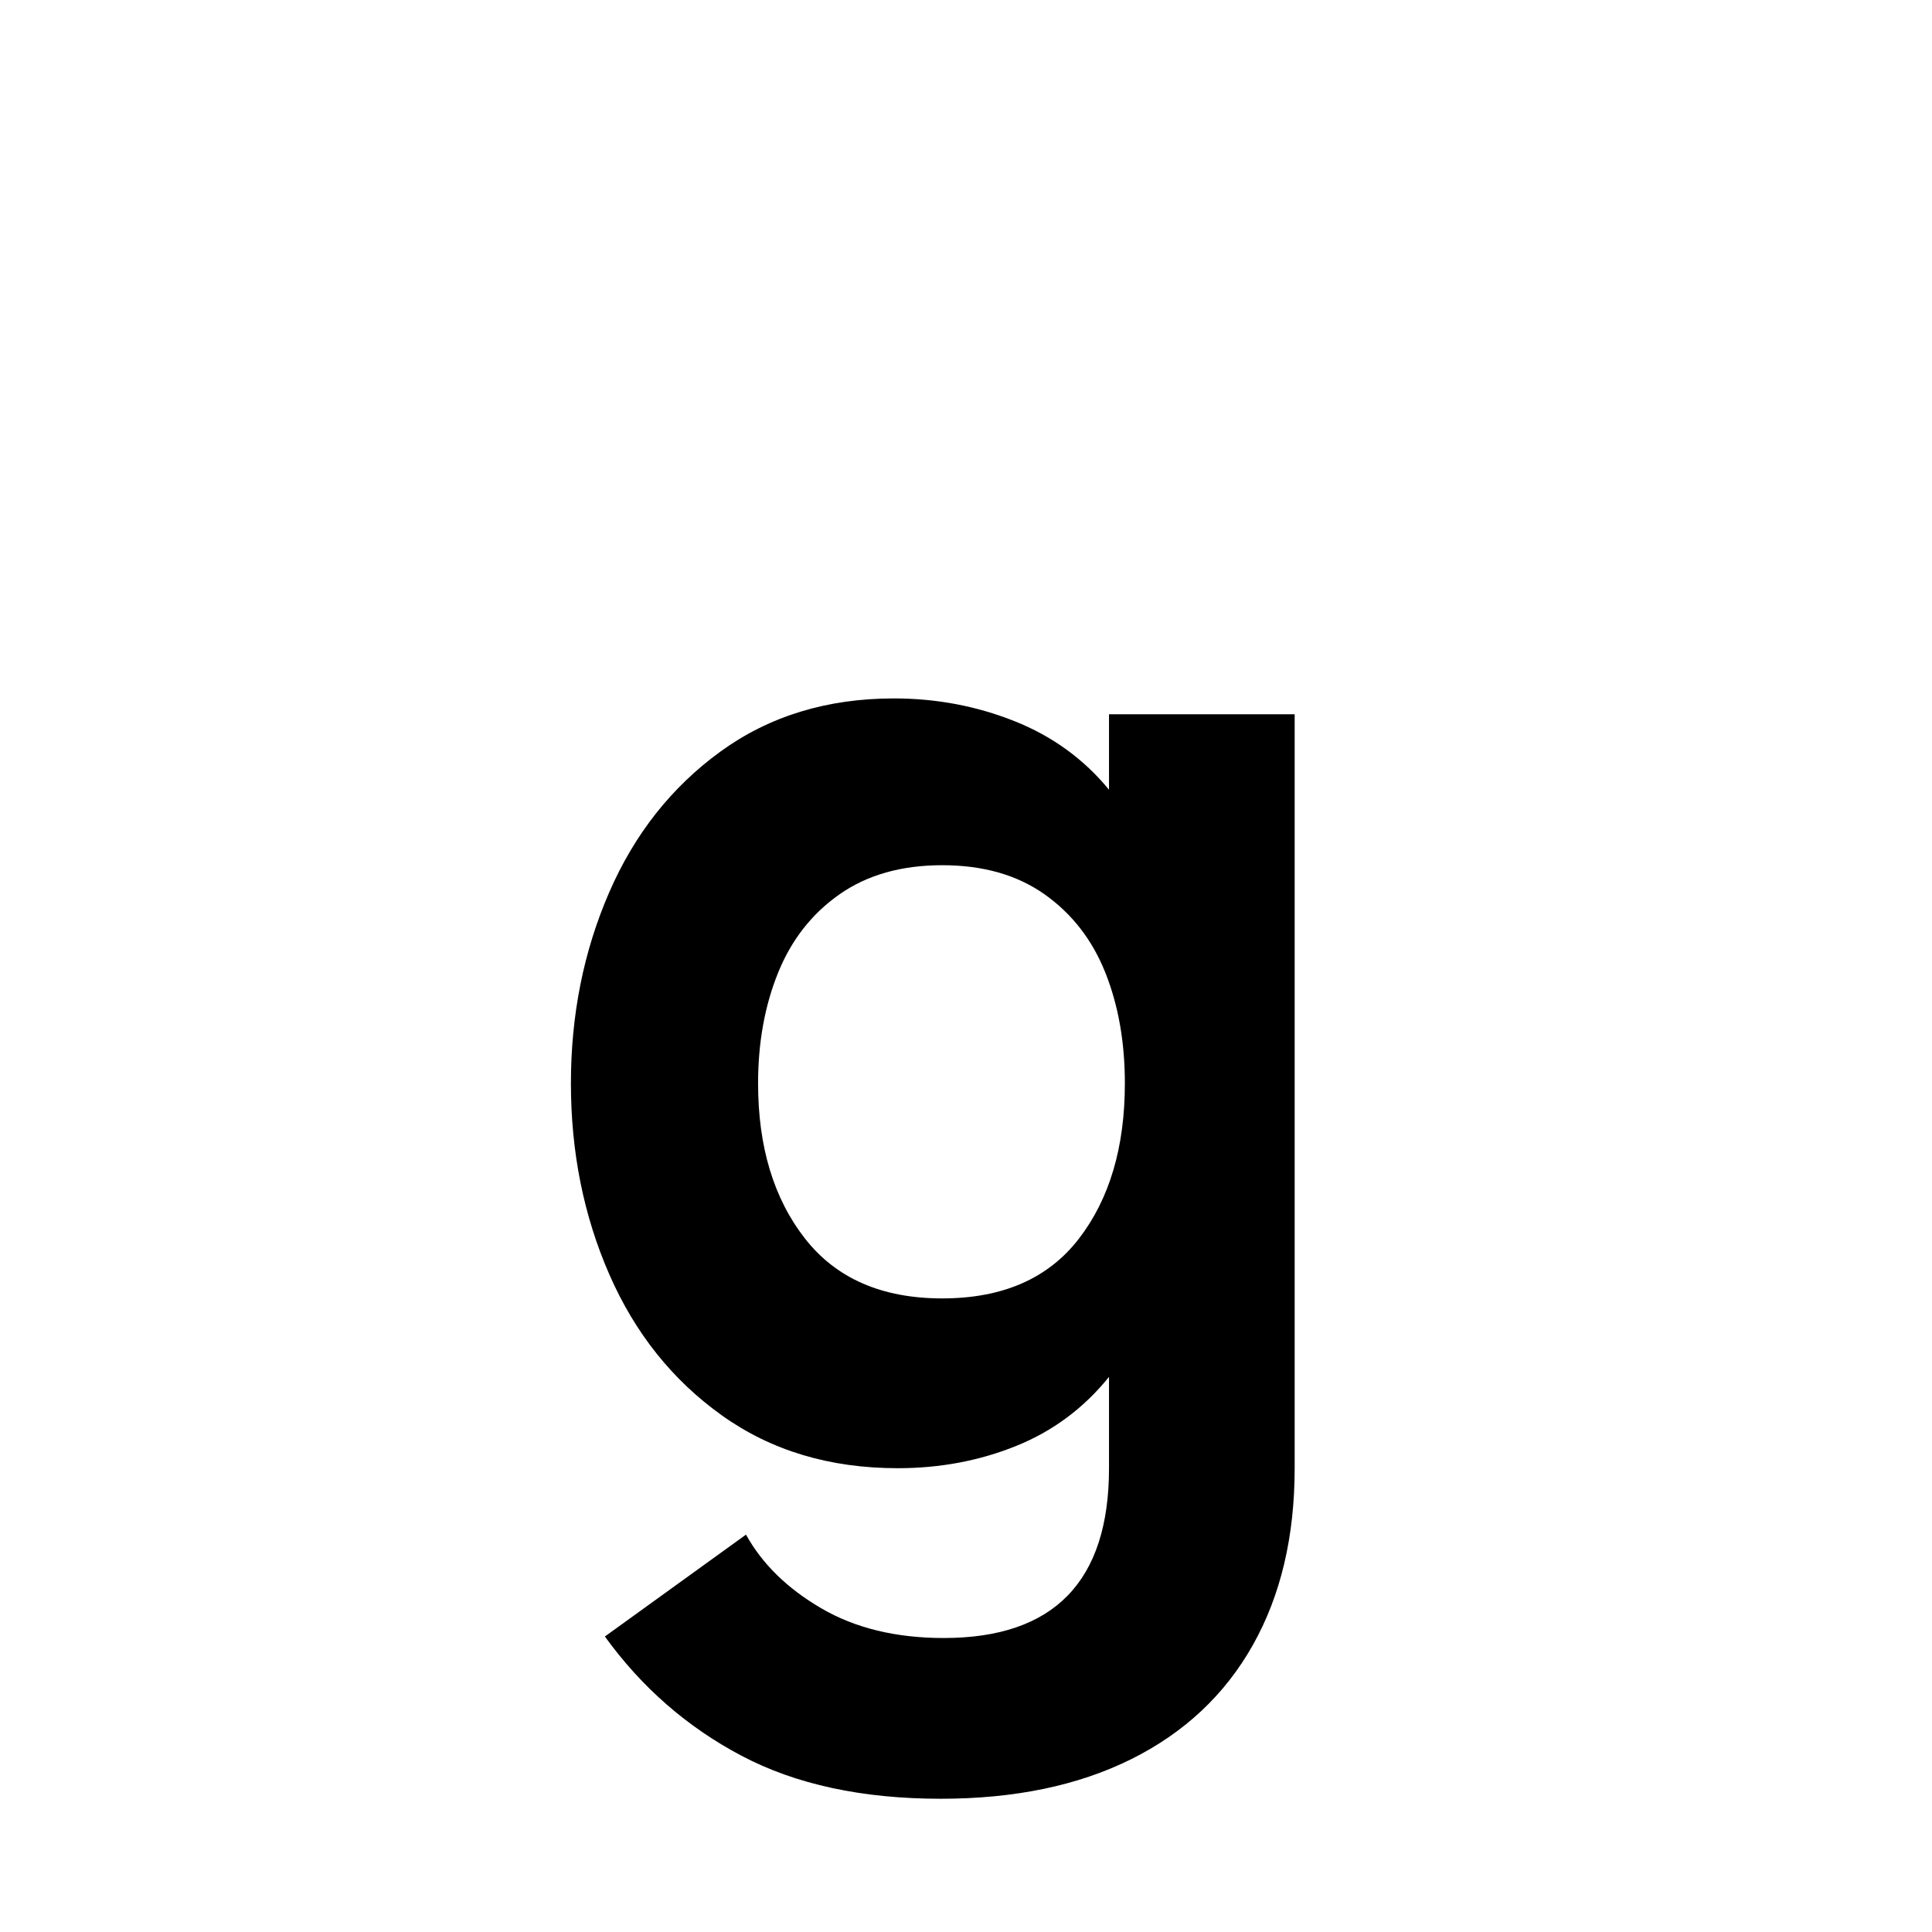 <?xml version="1.0" encoding="iso-8859-1"?>
<!-- Generator: Adobe Illustrator 19.0.0, SVG Export Plug-In . SVG Version: 6.00 Build 0)  -->
<svg version="1.1" id="Layer_1" xmlns="http://www.w3.org/2000/svg" xmlns:xlink="http://www.w3.org/1999/xlink" x="0px" y="0px"
	 viewBox="0 0 500 500" style="enable-background:new 0 0 500 500;" xml:space="preserve">
<g id="XMLID_499_">
	<path id="XMLID_541_" d="M324.219,425.771c-7.227,12.823-17.709,22.656-31.445,29.492c-13.739,6.836-30.176,10.254-49.316,10.254
		c-20.313,0-37.5-3.711-51.563-11.133s-25.849-17.709-35.352-30.859l36.523-26.367c4.166,7.55,10.645,13.897,19.434,19.043
		c8.789,5.143,19.366,7.715,31.738,7.715c28.516,0,42.773-14.648,42.773-43.945v-23.633c-6.513,8.075-14.521,14.032-24.023,17.871
		c-9.506,3.842-19.727,5.762-30.664,5.762c-17.578,0-32.748-4.557-45.508-13.672c-12.763-9.112-22.461-21.256-29.102-36.426
		c-6.641-15.167-9.961-31.671-9.961-49.512c0-17.706,3.287-34.146,9.863-49.316c6.573-15.167,16.178-27.344,28.809-36.523
		c12.628-9.18,27.604-13.77,44.922-13.77c10.938,0,21.319,1.953,31.152,5.859c9.83,3.906,17.999,9.833,24.512,17.773v-19.531h48.047
		v195.117C335.059,397.677,331.445,412.945,324.219,425.771z M279.199,320.596c7.94-10.284,11.914-23.697,11.914-40.234
		c0-10.675-1.693-20.245-5.078-28.711c-3.388-8.462-8.627-15.201-15.723-20.215c-7.099-5.011-15.918-7.52-26.465-7.52
		s-19.403,2.509-26.563,7.52c-7.162,5.014-12.47,11.786-15.918,20.313c-3.451,8.53-5.176,18.066-5.176,28.613
		c0,16.406,4.034,29.785,12.109,40.137c8.072,10.352,19.922,15.527,35.547,15.527S271.256,330.883,279.199,320.596z"/>
</g>
</svg>
